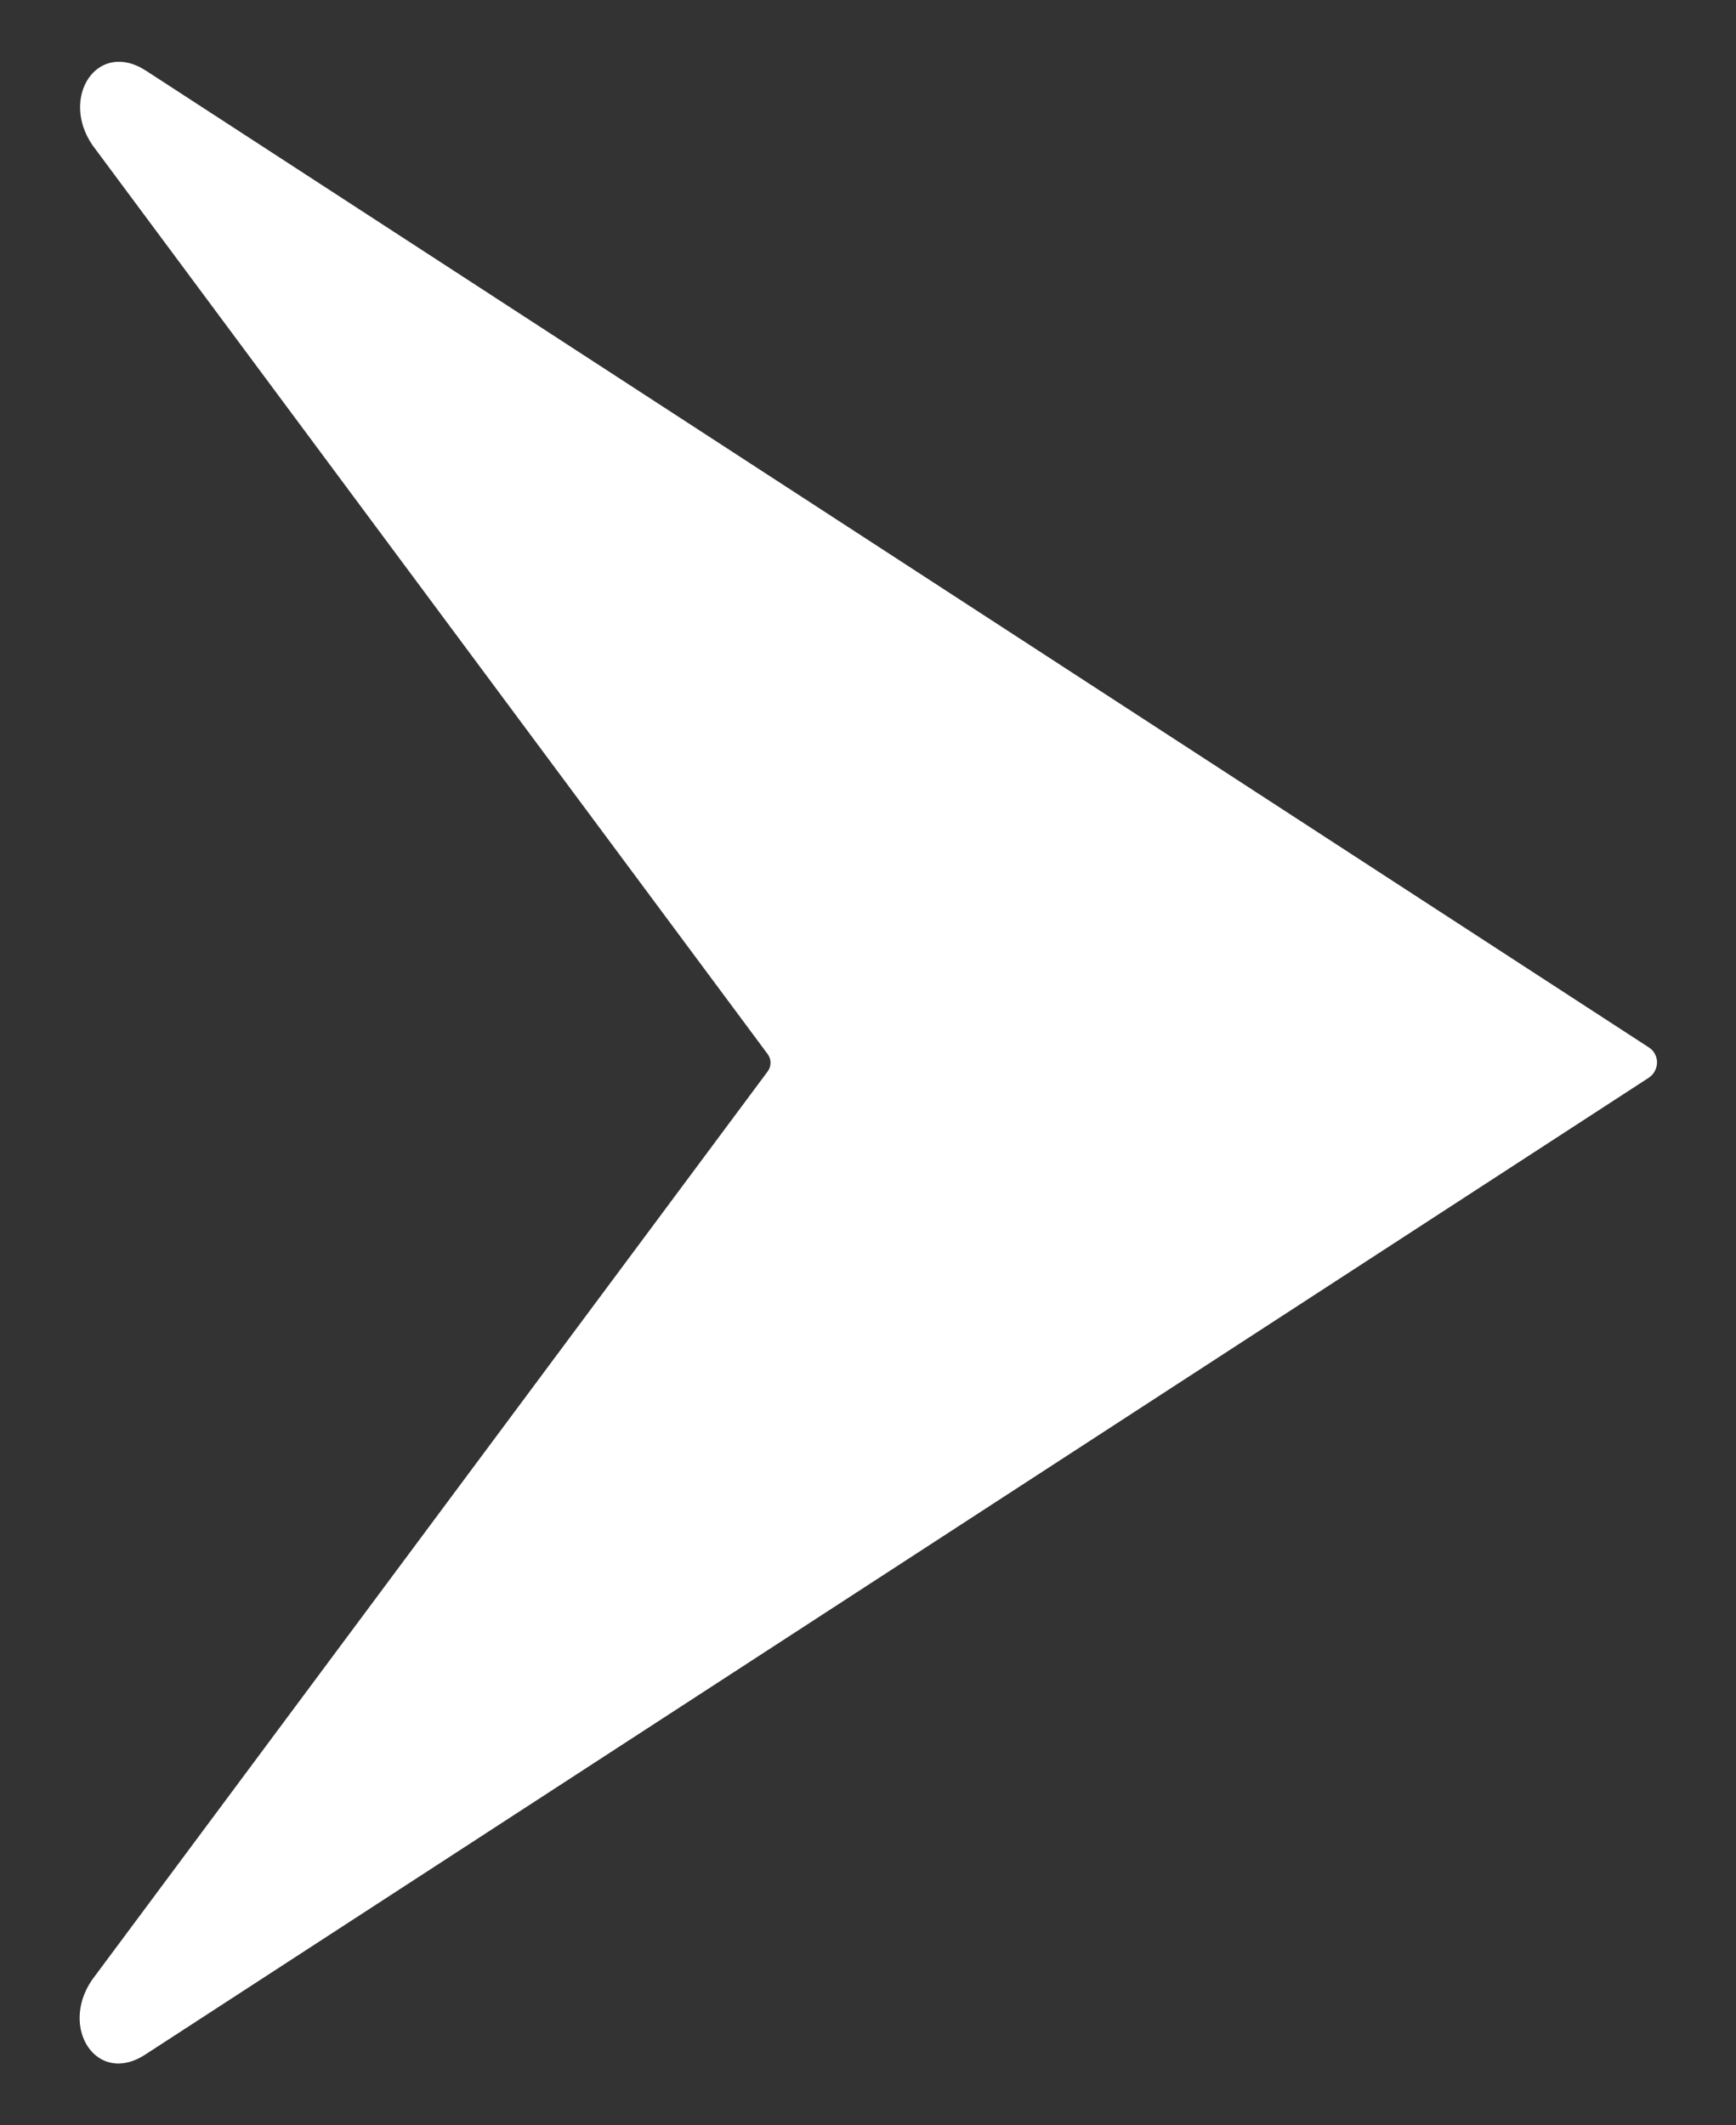<svg xmlns="http://www.w3.org/2000/svg" viewBox="0 0 37.58 46"><rect x="0" y="0" width="37.58" height="46" fill="#333333" stroke="none"/><path d="M35.69 22.67 3.16 1.53C2.11.85 1.29 2.1 2 3.14l14.62 19.68c.08.11.08.26 0 .37L1.99 42.86c-.71 1.04.11 2.3 1.16 1.61l32.54-21.14c.24-.16.24-.51 0-.66Z" style="fill:#fff"/></svg>